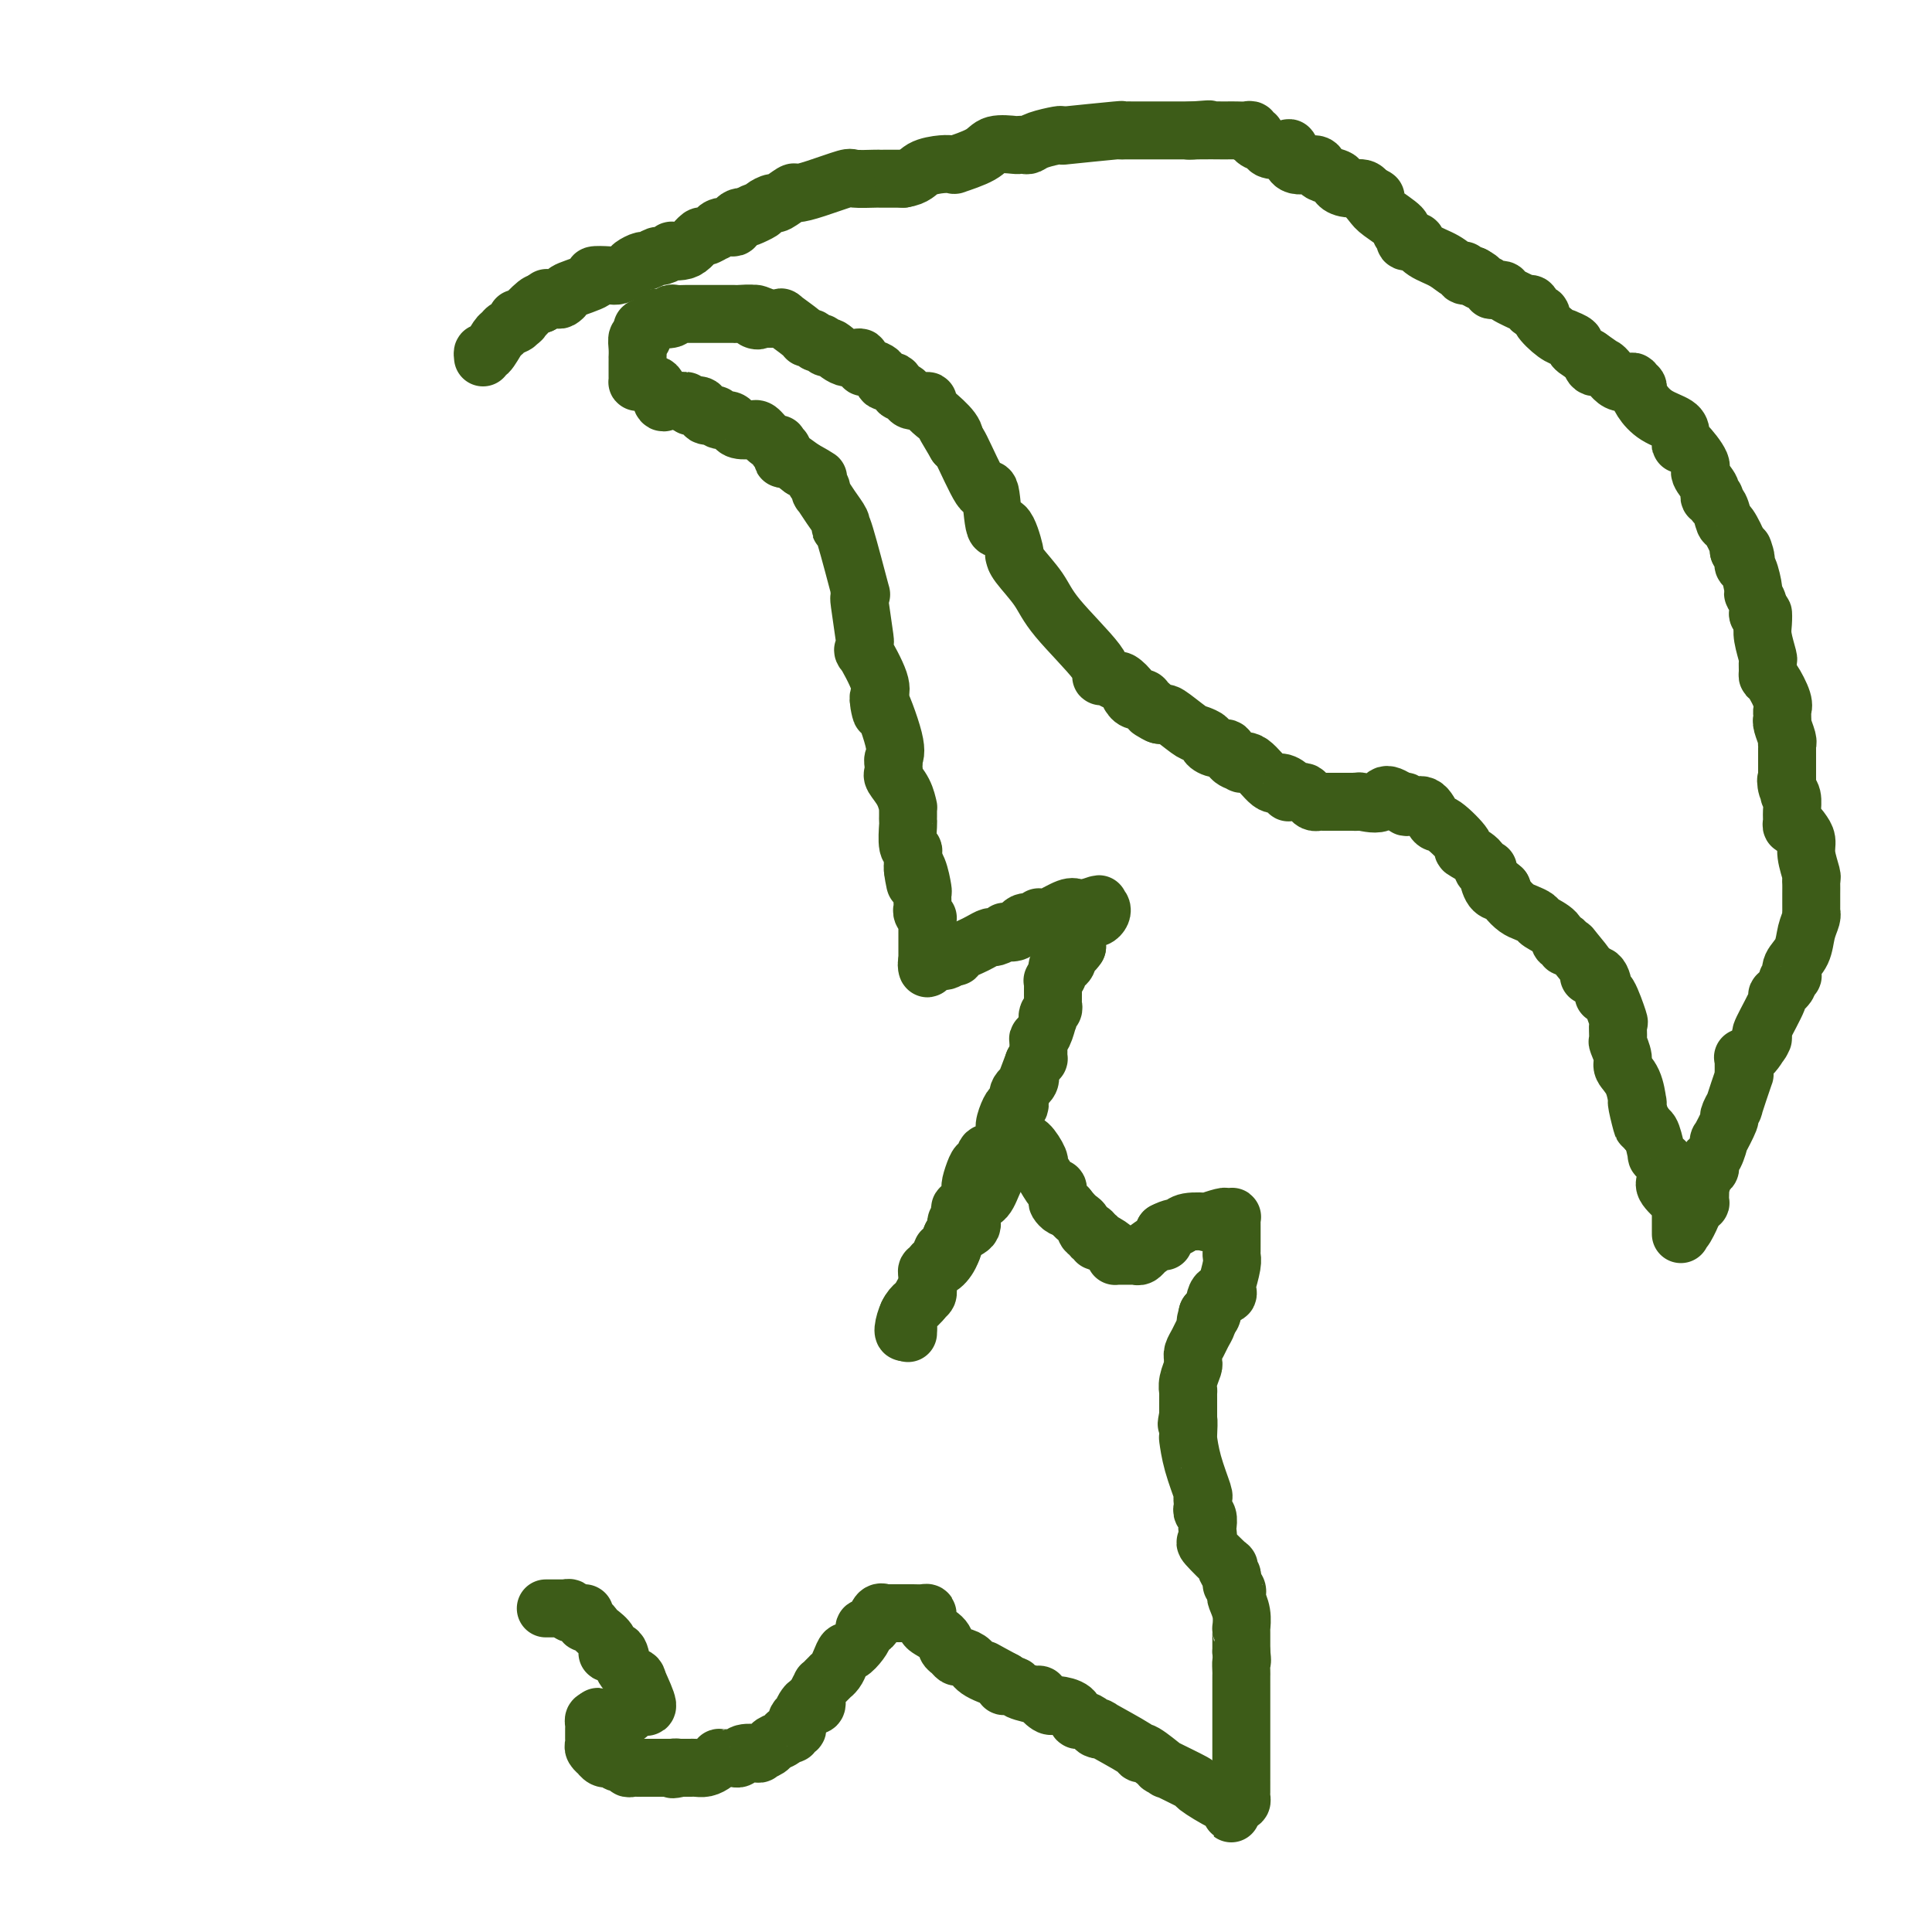 <svg viewBox='0 0 400 400' version='1.1' xmlns='http://www.w3.org/2000/svg' xmlns:xlink='http://www.w3.org/1999/xlink'><g fill='none' stroke='#3D5C18' stroke-width='12' stroke-linecap='round' stroke-linejoin='round'><path d='M100,74c-0.060,-0.507 -0.119,-1.015 0,-1c0.119,0.015 0.418,0.551 1,0c0.582,-0.551 1.448,-2.190 2,-3c0.552,-0.810 0.789,-0.791 1,-1c0.211,-0.209 0.395,-0.644 1,-1c0.605,-0.356 1.631,-0.632 2,-1c0.369,-0.368 0.082,-0.828 0,-1c-0.082,-0.172 0.041,-0.057 0,0c-0.041,0.057 -0.246,0.057 0,0c0.246,-0.057 0.942,-0.170 1,0c0.058,0.170 -0.523,0.623 0,0c0.523,-0.623 2.149,-2.321 3,-3c0.851,-0.679 0.925,-0.340 1,0'/><path d='M112,63c1.973,-1.924 0.905,-1.236 1,-1c0.095,0.236 1.351,0.018 2,0c0.649,-0.018 0.689,0.163 1,0c0.311,-0.163 0.892,-0.671 1,-1c0.108,-0.329 -0.256,-0.480 1,-1c1.256,-0.520 4.133,-1.410 5,-2c0.867,-0.590 -0.277,-0.879 0,-1c0.277,-0.121 1.976,-0.075 3,0c1.024,0.075 1.372,0.179 2,0c0.628,-0.179 1.534,-0.640 2,-1c0.466,-0.360 0.491,-0.617 1,-1c0.509,-0.383 1.503,-0.891 2,-1c0.497,-0.109 0.496,0.181 1,0c0.504,-0.181 1.514,-0.833 2,-1c0.486,-0.167 0.447,0.150 1,0c0.553,-0.150 1.696,-0.766 2,-1c0.304,-0.234 -0.232,-0.086 0,0c0.232,0.086 1.233,0.110 2,0c0.767,-0.110 1.301,-0.354 2,-1c0.699,-0.646 1.562,-1.693 2,-2c0.438,-0.307 0.449,0.128 1,0c0.551,-0.128 1.640,-0.818 2,-1c0.360,-0.182 -0.009,0.145 0,0c0.009,-0.145 0.398,-0.760 1,-1c0.602,-0.240 1.418,-0.103 2,0c0.582,0.103 0.929,0.172 1,0c0.071,-0.172 -0.135,-0.585 0,-1c0.135,-0.415 0.610,-0.833 1,-1c0.390,-0.167 0.695,-0.084 1,0'/><path d='M154,45c6.677,-2.721 2.371,-0.523 1,0c-1.371,0.523 0.194,-0.628 1,-1c0.806,-0.372 0.854,0.036 1,0c0.146,-0.036 0.390,-0.517 1,-1c0.610,-0.483 1.584,-0.968 2,-1c0.416,-0.032 0.273,0.390 1,0c0.727,-0.390 2.324,-1.593 3,-2c0.676,-0.407 0.430,-0.018 1,0c0.570,0.018 1.956,-0.335 4,-1c2.044,-0.665 4.746,-1.642 6,-2c1.254,-0.358 1.060,-0.096 2,0c0.940,0.096 3.014,0.026 4,0c0.986,-0.026 0.883,-0.007 1,0c0.117,0.007 0.455,0.002 1,0c0.545,-0.002 1.299,-0.001 2,0c0.701,0.001 1.351,0.000 2,0'/><path d='M187,37c2.546,-0.392 2.912,-1.371 4,-2c1.088,-0.629 2.897,-0.906 4,-1c1.103,-0.094 1.501,-0.005 2,0c0.499,0.005 1.101,-0.076 1,0c-0.101,0.076 -0.903,0.308 0,0c0.903,-0.308 3.513,-1.154 5,-2c1.487,-0.846 1.851,-1.690 3,-2c1.149,-0.310 3.082,-0.086 4,0c0.918,0.086 0.821,0.033 1,0c0.179,-0.033 0.635,-0.047 1,0c0.365,0.047 0.640,0.156 1,0c0.360,-0.156 0.804,-0.577 2,-1c1.196,-0.423 3.142,-0.849 4,-1c0.858,-0.151 0.628,-0.026 1,0c0.372,0.026 1.345,-0.046 1,0c-0.345,0.046 -2.010,0.208 0,0c2.010,-0.208 7.693,-0.788 10,-1c2.307,-0.212 1.238,-0.057 1,0c-0.238,0.057 0.356,0.015 1,0c0.644,-0.015 1.338,-0.004 1,0c-0.338,0.004 -1.709,0.001 0,0c1.709,-0.001 6.499,-0.000 9,0c2.501,0.000 2.715,0.000 3,0c0.285,-0.000 0.643,-0.000 1,0'/><path d='M247,27c6.361,-0.464 1.763,-0.124 0,0c-1.763,0.124 -0.690,0.034 1,0c1.690,-0.034 3.998,-0.010 5,0c1.002,0.010 0.700,0.006 1,0c0.300,-0.006 1.204,-0.016 2,0c0.796,0.016 1.486,0.056 2,0c0.514,-0.056 0.854,-0.208 1,0c0.146,0.208 0.099,0.777 0,1c-0.099,0.223 -0.250,0.102 0,0c0.250,-0.102 0.900,-0.184 1,0c0.100,0.184 -0.352,0.635 0,1c0.352,0.365 1.506,0.645 2,1c0.494,0.355 0.329,0.784 1,1c0.671,0.216 2.180,0.219 3,0c0.820,-0.219 0.952,-0.658 1,0c0.048,0.658 0.010,2.414 1,3c0.990,0.586 3.006,0.002 4,0c0.994,-0.002 0.965,0.578 1,1c0.035,0.422 0.135,0.686 1,1c0.865,0.314 2.494,0.676 3,1c0.506,0.324 -0.113,0.609 0,1c0.113,0.391 0.958,0.888 2,1c1.042,0.112 2.280,-0.162 3,0c0.720,0.162 0.920,0.761 1,1c0.080,0.239 0.040,0.120 0,0'/><path d='M283,40c3.667,1.910 0.834,0.185 0,0c-0.834,-0.185 0.331,1.168 1,2c0.669,0.832 0.843,1.141 2,2c1.157,0.859 3.298,2.269 4,3c0.702,0.731 -0.036,0.785 0,1c0.036,0.215 0.846,0.592 1,1c0.154,0.408 -0.347,0.847 0,1c0.347,0.153 1.541,0.018 2,0c0.459,-0.018 0.182,0.080 0,0c-0.182,-0.080 -0.269,-0.338 0,0c0.269,0.338 0.894,1.271 2,2c1.106,0.729 2.694,1.253 4,2c1.306,0.747 2.329,1.716 3,2c0.671,0.284 0.988,-0.116 1,0c0.012,0.116 -0.282,0.747 0,1c0.282,0.253 1.141,0.126 2,0'/><path d='M305,57c2.290,1.265 1.013,0.927 1,1c-0.013,0.073 1.236,0.557 2,1c0.764,0.443 1.043,0.844 1,1c-0.043,0.156 -0.409,0.066 0,0c0.409,-0.066 1.592,-0.110 2,0c0.408,0.110 0.040,0.372 1,1c0.960,0.628 3.246,1.622 4,2c0.754,0.378 -0.025,0.141 0,0c0.025,-0.141 0.853,-0.185 1,0c0.147,0.185 -0.387,0.600 0,1c0.387,0.400 1.695,0.786 2,1c0.305,0.214 -0.394,0.257 0,1c0.394,0.743 1.879,2.187 3,3c1.121,0.813 1.878,0.994 2,1c0.122,0.006 -0.390,-0.163 0,0c0.390,0.163 1.682,0.659 2,1c0.318,0.341 -0.338,0.526 0,1c0.338,0.474 1.669,1.237 3,2'/><path d='M329,74c3.962,2.782 1.868,1.238 1,1c-0.868,-0.238 -0.511,0.830 0,1c0.511,0.170 1.174,-0.558 2,0c0.826,0.558 1.815,2.402 3,3c1.185,0.598 2.566,-0.051 3,0c0.434,0.051 -0.078,0.803 0,1c0.078,0.197 0.746,-0.162 1,0c0.254,0.162 0.092,0.844 0,1c-0.092,0.156 -0.116,-0.215 0,0c0.116,0.215 0.371,1.018 1,2c0.629,0.982 1.633,2.145 3,3c1.367,0.855 3.099,1.402 4,2c0.901,0.598 0.971,1.246 1,2c0.029,0.754 0.016,1.615 0,2c-0.016,0.385 -0.035,0.296 0,0c0.035,-0.296 0.125,-0.797 1,0c0.875,0.797 2.536,2.892 3,4c0.464,1.108 -0.269,1.229 0,2c0.269,0.771 1.540,2.192 2,3c0.460,0.808 0.108,1.005 0,1c-0.108,-0.005 0.026,-0.211 0,0c-0.026,0.211 -0.214,0.838 0,1c0.214,0.162 0.830,-0.143 1,0c0.170,0.143 -0.104,0.732 0,1c0.104,0.268 0.588,0.215 1,1c0.412,0.785 0.751,2.406 1,3c0.249,0.594 0.407,0.159 1,1c0.593,0.841 1.621,2.957 2,4c0.379,1.043 0.108,1.012 0,1c-0.108,-0.012 -0.054,-0.006 0,0'/><path d='M360,114c2.237,3.979 1.331,0.926 1,0c-0.331,-0.926 -0.086,0.273 0,1c0.086,0.727 0.013,0.980 0,1c-0.013,0.020 0.034,-0.192 0,0c-0.034,0.192 -0.149,0.789 0,1c0.149,0.211 0.562,0.036 1,1c0.438,0.964 0.902,3.068 1,4c0.098,0.932 -0.170,0.693 0,1c0.170,0.307 0.776,1.160 1,2c0.224,0.840 0.064,1.669 0,2c-0.064,0.331 -0.032,0.166 0,0'/><path d='M364,127c0.841,1.922 0.943,0.226 1,0c0.057,-0.226 0.068,1.018 0,2c-0.068,0.982 -0.215,1.703 0,3c0.215,1.297 0.791,3.171 1,4c0.209,0.829 0.049,0.614 0,1c-0.049,0.386 0.011,1.375 0,2c-0.011,0.625 -0.094,0.888 0,1c0.094,0.112 0.365,0.072 1,1c0.635,0.928 1.635,2.823 2,4c0.365,1.177 0.097,1.637 0,2c-0.097,0.363 -0.022,0.629 0,1c0.022,0.371 -0.008,0.846 0,1c0.008,0.154 0.055,-0.012 0,0c-0.055,0.012 -0.211,0.203 0,1c0.211,0.797 0.789,2.199 1,3c0.211,0.801 0.057,0.999 0,1c-0.057,0.001 -0.015,-0.197 0,0c0.015,0.197 0.004,0.788 0,1c-0.004,0.212 -0.001,0.047 0,1c0.001,0.953 0.000,3.026 0,4c-0.000,0.974 -0.000,0.850 0,1c0.000,0.150 0.000,0.575 0,1'/><path d='M370,162c0.945,5.375 0.306,1.314 0,0c-0.306,-1.314 -0.279,0.121 0,1c0.279,0.879 0.810,1.202 1,2c0.190,0.798 0.040,2.073 0,3c-0.040,0.927 0.032,1.508 0,2c-0.032,0.492 -0.167,0.896 0,1c0.167,0.104 0.637,-0.091 1,0c0.363,0.091 0.619,0.469 1,1c0.381,0.531 0.887,1.217 1,2c0.113,0.783 -0.166,1.665 0,3c0.166,1.335 0.776,3.122 1,4c0.224,0.878 0.060,0.846 0,1c-0.060,0.154 -0.016,0.494 0,1c0.016,0.506 0.004,1.179 0,2c-0.004,0.821 -0.000,1.791 0,2c0.000,0.209 -0.003,-0.342 0,0c0.003,0.342 0.013,1.579 0,2c-0.013,0.421 -0.049,0.027 0,0c0.049,-0.027 0.185,0.312 0,1c-0.185,0.688 -0.689,1.724 -1,3c-0.311,1.276 -0.427,2.790 -1,4c-0.573,1.210 -1.601,2.116 -2,3c-0.399,0.884 -0.168,1.748 0,2c0.168,0.252 0.272,-0.106 0,0c-0.272,0.106 -0.921,0.677 -1,1c-0.079,0.323 0.413,0.399 0,1c-0.413,0.601 -1.729,1.728 -2,2c-0.271,0.272 0.504,-0.311 0,1c-0.504,1.311 -2.287,4.518 -3,6c-0.713,1.482 -0.357,1.241 0,1'/><path d='M365,214c-1.458,3.929 -0.104,1.251 0,1c0.104,-0.251 -1.044,1.925 -2,3c-0.956,1.075 -1.721,1.050 -2,1c-0.279,-0.050 -0.073,-0.125 0,0c0.073,0.125 0.012,0.449 0,1c-0.012,0.551 0.026,1.329 0,2c-0.026,0.671 -0.116,1.235 0,1c0.116,-0.235 0.440,-1.268 0,0c-0.440,1.268 -1.642,4.839 -2,6c-0.358,1.161 0.129,-0.088 0,0c-0.129,0.088 -0.875,1.512 -1,2c-0.125,0.488 0.369,0.039 0,1c-0.369,0.961 -1.602,3.332 -2,4c-0.398,0.668 0.038,-0.367 0,0c-0.038,0.367 -0.549,2.138 -1,3c-0.451,0.862 -0.843,0.817 -1,1c-0.157,0.183 -0.081,0.595 0,1c0.081,0.405 0.165,0.804 0,1c-0.165,0.196 -0.580,0.190 -1,1c-0.420,0.810 -0.844,2.437 -1,3c-0.156,0.563 -0.045,0.064 0,0c0.045,-0.064 0.022,0.308 0,1c-0.022,0.692 -0.045,1.705 0,2c0.045,0.295 0.156,-0.127 0,0c-0.156,0.127 -0.581,0.803 -1,1c-0.419,0.197 -0.834,-0.087 -1,0c-0.166,0.087 -0.083,0.543 0,1'/><path d='M350,251c-2.276,5.845 -0.466,1.959 0,1c0.466,-0.959 -0.411,1.010 -1,2c-0.589,0.990 -0.890,1.003 -1,1c-0.110,-0.003 -0.030,-0.020 0,0c0.030,0.020 0.008,0.077 0,0c-0.008,-0.077 -0.003,-0.288 0,0c0.003,0.288 0.004,1.075 0,0c-0.004,-1.075 -0.012,-4.011 0,-5c0.012,-0.989 0.045,-0.031 0,0c-0.045,0.031 -0.169,-0.864 0,-1c0.169,-0.136 0.631,0.487 0,0c-0.631,-0.487 -2.355,-2.083 -3,-3c-0.645,-0.917 -0.210,-1.156 0,-2c0.210,-0.844 0.197,-2.293 0,-3c-0.197,-0.707 -0.578,-0.673 -1,-1c-0.422,-0.327 -0.886,-1.015 -1,-1c-0.114,0.015 0.123,0.735 0,0c-0.123,-0.735 -0.607,-2.924 -1,-4c-0.393,-1.076 -0.697,-1.038 -1,-1'/><path d='M341,234c-1.404,-3.098 -0.914,-0.842 -1,-1c-0.086,-0.158 -0.749,-2.728 -1,-4c-0.251,-1.272 -0.091,-1.245 0,-1c0.091,0.245 0.112,0.710 0,0c-0.112,-0.710 -0.355,-2.593 -1,-4c-0.645,-1.407 -1.690,-2.336 -2,-3c-0.310,-0.664 0.115,-1.063 0,-2c-0.115,-0.937 -0.769,-2.414 -1,-3c-0.231,-0.586 -0.038,-0.283 0,-1c0.038,-0.717 -0.081,-2.456 0,-3c0.081,-0.544 0.360,0.106 0,-1c-0.360,-1.106 -1.359,-3.967 -2,-5c-0.641,-1.033 -0.925,-0.238 -1,0c-0.075,0.238 0.060,-0.080 0,-1c-0.060,-0.920 -0.316,-2.443 -1,-3c-0.684,-0.557 -1.795,-0.148 -2,0c-0.205,0.148 0.496,0.036 0,-1c-0.496,-1.036 -2.189,-2.994 -3,-4c-0.811,-1.006 -0.740,-1.060 -1,-1c-0.260,0.060 -0.851,0.234 -1,0c-0.149,-0.234 0.144,-0.875 0,-1c-0.144,-0.125 -0.724,0.264 -1,0c-0.276,-0.264 -0.248,-1.183 -1,-2c-0.752,-0.817 -2.285,-1.531 -3,-2c-0.715,-0.469 -0.611,-0.692 -1,-1c-0.389,-0.308 -1.269,-0.701 -2,-1c-0.731,-0.299 -1.312,-0.504 -2,-1c-0.688,-0.496 -1.482,-1.285 -2,-2c-0.518,-0.715 -0.759,-1.358 -1,-2'/><path d='M311,184c-3.276,-2.829 -1.465,-0.902 -1,0c0.465,0.902 -0.415,0.779 -1,0c-0.585,-0.779 -0.875,-2.214 -1,-3c-0.125,-0.786 -0.084,-0.922 0,-1c0.084,-0.078 0.212,-0.098 0,0c-0.212,0.098 -0.764,0.313 -1,0c-0.236,-0.313 -0.157,-1.153 -1,-2c-0.843,-0.847 -2.610,-1.703 -3,-2c-0.390,-0.297 0.595,-0.037 0,-1c-0.595,-0.963 -2.772,-3.148 -4,-4c-1.228,-0.852 -1.509,-0.372 -2,-1c-0.491,-0.628 -1.193,-2.363 -2,-3c-0.807,-0.637 -1.718,-0.174 -2,0c-0.282,0.174 0.064,0.061 0,0c-0.064,-0.061 -0.539,-0.069 -1,0c-0.461,0.069 -0.907,0.214 -1,0c-0.093,-0.214 0.167,-0.788 0,-1c-0.167,-0.212 -0.762,-0.060 -1,0c-0.238,0.060 -0.119,0.030 0,0'/><path d='M290,166c-3.926,-2.785 -3.240,-0.746 -4,0c-0.760,0.746 -2.966,0.200 -4,0c-1.034,-0.200 -0.897,-0.054 -1,0c-0.103,0.054 -0.447,0.014 -1,0c-0.553,-0.014 -1.314,-0.003 -2,0c-0.686,0.003 -1.297,-0.002 -2,0c-0.703,0.002 -1.498,0.011 -2,0c-0.502,-0.011 -0.711,-0.041 -1,0c-0.289,0.041 -0.659,0.154 -1,0c-0.341,-0.154 -0.652,-0.577 -1,-1c-0.348,-0.423 -0.733,-0.848 -1,-1c-0.267,-0.152 -0.418,-0.032 -1,0c-0.582,0.032 -1.596,-0.026 -2,0c-0.404,0.026 -0.198,0.135 0,0c0.198,-0.135 0.389,-0.516 0,-1c-0.389,-0.484 -1.356,-1.072 -2,-1c-0.644,0.072 -0.964,0.802 -2,0c-1.036,-0.802 -2.788,-3.137 -4,-4c-1.212,-0.863 -1.885,-0.255 -2,0c-0.115,0.255 0.329,0.156 0,0c-0.329,-0.156 -1.431,-0.370 -2,-1c-0.569,-0.630 -0.604,-1.675 -1,-2c-0.396,-0.325 -1.154,0.070 -2,0c-0.846,-0.070 -1.782,-0.604 -2,-1c-0.218,-0.396 0.282,-0.652 0,-1c-0.282,-0.348 -1.346,-0.787 -2,-1c-0.654,-0.213 -0.897,-0.202 -2,-1c-1.103,-0.798 -3.066,-2.407 -4,-3c-0.934,-0.593 -0.838,-0.169 -1,0c-0.162,0.169 -0.581,0.085 -1,0'/><path d='M240,148c-3.987,-2.294 -0.455,-0.030 0,0c0.455,0.030 -2.166,-2.174 -3,-3c-0.834,-0.826 0.118,-0.276 0,0c-0.118,0.276 -1.307,0.276 -2,0c-0.693,-0.276 -0.892,-0.829 -1,-1c-0.108,-0.171 -0.126,0.041 0,0c0.126,-0.041 0.397,-0.336 0,-1c-0.397,-0.664 -1.462,-1.698 -2,-2c-0.538,-0.302 -0.550,0.128 -1,0c-0.450,-0.128 -1.340,-0.816 -2,-1c-0.660,-0.184 -1.091,0.134 -1,0c0.091,-0.134 0.704,-0.719 -1,-3c-1.704,-2.281 -5.725,-6.258 -8,-9c-2.275,-2.742 -2.804,-4.250 -4,-6c-1.196,-1.750 -3.058,-3.744 -4,-5c-0.942,-1.256 -0.963,-1.776 -1,-2c-0.037,-0.224 -0.090,-0.154 0,0c0.090,0.154 0.322,0.390 0,-1c-0.322,-1.390 -1.196,-4.406 -2,-5c-0.804,-0.594 -1.536,1.236 -2,0c-0.464,-1.236 -0.660,-5.537 -1,-7c-0.340,-1.463 -0.823,-0.088 -1,0c-0.177,0.088 -0.047,-1.110 0,-1c0.047,0.110 0.013,1.530 -1,0c-1.013,-1.530 -3.004,-6.008 -4,-8c-0.996,-1.992 -0.998,-1.496 -1,-1'/><path d='M198,92c-3.527,-6.012 -1.843,-3.043 -1,-2c0.843,1.043 0.845,0.160 0,-1c-0.845,-1.160 -2.538,-2.597 -3,-3c-0.462,-0.403 0.308,0.229 0,0c-0.308,-0.229 -1.693,-1.320 -2,-2c-0.307,-0.680 0.464,-0.951 0,-1c-0.464,-0.049 -2.165,0.122 -3,0c-0.835,-0.122 -0.806,-0.539 -1,-1c-0.194,-0.461 -0.613,-0.967 -1,-1c-0.387,-0.033 -0.742,0.408 -1,0c-0.258,-0.408 -0.418,-1.664 -1,-2c-0.582,-0.336 -1.586,0.247 -2,0c-0.414,-0.247 -0.238,-1.324 -1,-2c-0.762,-0.676 -2.461,-0.949 -3,-1c-0.539,-0.051 0.084,0.122 0,0c-0.084,-0.122 -0.873,-0.539 -1,-1c-0.127,-0.461 0.408,-0.965 0,-1c-0.408,-0.035 -1.758,0.398 -3,0c-1.242,-0.398 -2.374,-1.627 -3,-2c-0.626,-0.373 -0.746,0.111 -1,0c-0.254,-0.111 -0.642,-0.815 -1,-1c-0.358,-0.185 -0.686,0.149 -1,0c-0.314,-0.149 -0.615,-0.782 -1,-1c-0.385,-0.218 -0.853,-0.020 -1,0c-0.147,0.020 0.029,-0.138 -1,-1c-1.029,-0.862 -3.262,-2.427 -4,-3c-0.738,-0.573 0.019,-0.154 0,0c-0.019,0.154 -0.813,0.041 -1,0c-0.187,-0.041 0.232,-0.012 0,0c-0.232,0.012 -1.116,0.006 -2,0'/><path d='M159,66c-4.403,-2.027 -2.409,-0.596 -2,0c0.409,0.596 -0.766,0.356 -1,0c-0.234,-0.356 0.474,-0.827 0,-1c-0.474,-0.173 -2.130,-0.046 -3,0c-0.870,0.046 -0.953,0.012 -1,0c-0.047,-0.012 -0.059,-0.003 0,0c0.059,0.003 0.188,0.001 0,0c-0.188,-0.001 -0.694,-0.000 -1,0c-0.306,0.000 -0.412,0.000 -1,0c-0.588,-0.000 -1.657,-0.000 -2,0c-0.343,0.000 0.040,-0.000 0,0c-0.040,0.000 -0.504,0.000 -1,0c-0.496,-0.000 -1.025,-0.000 -1,0c0.025,0.000 0.603,0.000 0,0c-0.603,-0.000 -2.387,-0.001 -3,0c-0.613,0.001 -0.056,0.004 0,0c0.056,-0.004 -0.389,-0.015 -1,0c-0.611,0.015 -1.388,0.054 -2,0c-0.612,-0.054 -1.060,-0.203 -1,0c0.060,0.203 0.629,0.759 0,1c-0.629,0.241 -2.456,0.169 -3,0c-0.544,-0.169 0.194,-0.435 0,0c-0.194,0.435 -1.320,1.570 -2,2c-0.680,0.430 -0.914,0.154 -1,0c-0.086,-0.154 -0.025,-0.187 0,0c0.025,0.187 0.012,0.593 0,1'/><path d='M133,69c-1.099,0.839 -0.347,0.936 0,1c0.347,0.064 0.289,0.093 0,0c-0.289,-0.093 -0.810,-0.309 -1,0c-0.190,0.309 -0.051,1.144 0,2c0.051,0.856 0.014,1.735 0,2c-0.014,0.265 -0.004,-0.084 0,0c0.004,0.084 0.001,0.601 0,1c-0.001,0.399 -0.001,0.682 0,1c0.001,0.318 0.002,0.673 0,1c-0.002,0.327 -0.007,0.627 0,1c0.007,0.373 0.025,0.819 0,1c-0.025,0.181 -0.095,0.098 0,0c0.095,-0.098 0.354,-0.211 1,0c0.646,0.211 1.679,0.746 2,1c0.321,0.254 -0.069,0.226 0,0c0.069,-0.226 0.596,-0.649 1,0c0.404,0.649 0.686,2.370 1,3c0.314,0.630 0.662,0.169 1,0c0.338,-0.169 0.668,-0.045 1,0c0.332,0.045 0.666,0.013 1,0c0.334,-0.013 0.667,-0.006 1,0'/><path d='M141,83c1.549,0.714 0.922,-0.001 1,0c0.078,0.001 0.862,0.717 1,1c0.138,0.283 -0.372,0.132 0,0c0.372,-0.132 1.624,-0.245 2,0c0.376,0.245 -0.124,0.849 0,1c0.124,0.151 0.872,-0.152 1,0c0.128,0.152 -0.366,0.758 0,1c0.366,0.242 1.590,0.122 2,0c0.410,-0.122 0.004,-0.244 0,0c-0.004,0.244 0.392,0.854 1,1c0.608,0.146 1.428,-0.171 2,0c0.572,0.171 0.896,0.830 1,1c0.104,0.170 -0.011,-0.150 0,0c0.011,0.150 0.149,0.771 1,1c0.851,0.229 2.416,0.068 3,0c0.584,-0.068 0.188,-0.042 0,0c-0.188,0.042 -0.169,0.101 0,0c0.169,-0.101 0.489,-0.363 1,0c0.511,0.363 1.212,1.350 2,2c0.788,0.650 1.661,0.963 2,1c0.339,0.037 0.143,-0.201 0,0c-0.143,0.201 -0.235,0.843 0,1c0.235,0.157 0.796,-0.170 1,0c0.204,0.170 0.049,0.835 0,1c-0.049,0.165 0.007,-0.172 0,0c-0.007,0.172 -0.079,0.854 0,1c0.079,0.146 0.308,-0.244 1,0c0.692,0.244 1.846,1.122 3,2'/><path d='M166,97c4.563,2.569 3.470,1.993 3,2c-0.470,0.007 -0.317,0.599 0,1c0.317,0.401 0.796,0.611 1,1c0.204,0.389 0.132,0.955 0,1c-0.132,0.045 -0.323,-0.432 0,0c0.323,0.432 1.159,1.772 2,3c0.841,1.228 1.687,2.342 2,3c0.313,0.658 0.094,0.858 0,1c-0.094,0.142 -0.064,0.226 0,0c0.064,-0.226 0.161,-0.764 1,2c0.839,2.764 2.420,8.828 3,11c0.580,2.172 0.159,0.450 0,0c-0.159,-0.450 -0.057,0.371 0,1c0.057,0.629 0.069,1.067 0,1c-0.069,-0.067 -0.218,-0.640 0,1c0.218,1.640 0.802,5.493 1,7c0.198,1.507 0.011,0.670 0,1c-0.011,0.330 0.155,1.829 0,2c-0.155,0.171 -0.629,-0.985 0,0c0.629,0.985 2.362,4.111 3,6c0.638,1.889 0.182,2.540 0,3c-0.182,0.460 -0.091,0.730 0,1'/><path d='M182,145c1.056,5.299 -0.306,0.046 0,0c0.306,-0.046 2.278,5.115 3,8c0.722,2.885 0.194,3.494 0,4c-0.194,0.506 -0.054,0.908 0,1c0.054,0.092 0.021,-0.125 0,0c-0.021,0.125 -0.030,0.591 0,1c0.030,0.409 0.099,0.760 0,1c-0.099,0.240 -0.366,0.369 0,1c0.366,0.631 1.366,1.766 2,3c0.634,1.234 0.902,2.569 1,3c0.098,0.431 0.027,-0.042 0,0c-0.027,0.042 -0.008,0.600 0,1c0.008,0.400 0.006,0.643 0,1c-0.006,0.357 -0.016,0.830 0,1c0.016,0.170 0.057,0.038 0,1c-0.057,0.962 -0.211,3.017 0,4c0.211,0.983 0.789,0.892 1,1c0.211,0.108 0.057,0.414 0,1c-0.057,0.586 -0.016,1.453 0,2c0.016,0.547 0.008,0.773 0,1'/><path d='M189,180c1.038,5.477 0.135,1.671 0,0c-0.135,-1.671 0.500,-1.205 1,0c0.500,1.205 0.865,3.149 1,4c0.135,0.851 0.040,0.610 0,1c-0.040,0.390 -0.025,1.410 0,2c0.025,0.590 0.059,0.748 0,1c-0.059,0.252 -0.212,0.597 0,1c0.212,0.403 0.789,0.865 1,1c0.211,0.135 0.057,-0.056 0,0c-0.057,0.056 -0.015,0.358 0,1c0.015,0.642 0.004,1.625 0,2c-0.004,0.375 -0.001,0.142 0,0c0.001,-0.142 0.000,-0.192 0,0c-0.000,0.192 -0.000,0.625 0,1c0.000,0.375 0.000,0.692 0,1c-0.000,0.308 -0.000,0.607 0,1c0.000,0.393 0.000,0.878 0,1c-0.000,0.122 -0.000,-0.121 0,0c0.000,0.121 0.000,0.606 0,1c-0.000,0.394 -0.000,0.697 0,1'/><path d='M192,199c0.310,2.929 -0.417,0.750 0,0c0.417,-0.750 1.976,-0.071 3,0c1.024,0.071 1.512,-0.464 2,-1'/><path d='M197,198c1.009,-0.167 1.033,-0.086 1,0c-0.033,0.086 -0.121,0.177 0,0c0.121,-0.177 0.451,-0.621 1,-1c0.549,-0.379 1.318,-0.694 2,-1c0.682,-0.306 1.277,-0.604 2,-1c0.723,-0.396 1.574,-0.890 2,-1c0.426,-0.110 0.429,0.164 1,0c0.571,-0.164 1.711,-0.766 2,-1c0.289,-0.234 -0.273,-0.102 0,0c0.273,0.102 1.382,0.172 2,0c0.618,-0.172 0.744,-0.586 1,-1c0.256,-0.414 0.643,-0.829 1,-1c0.357,-0.171 0.684,-0.098 1,0c0.316,0.098 0.619,0.223 1,0c0.381,-0.223 0.838,-0.792 1,-1c0.162,-0.208 0.030,-0.054 0,0c-0.030,0.054 0.044,0.007 0,0c-0.044,-0.007 -0.206,0.026 0,0c0.206,-0.026 0.779,-0.112 1,0c0.221,0.112 0.090,0.422 1,0c0.910,-0.422 2.860,-1.575 4,-2c1.140,-0.425 1.468,-0.121 2,0c0.532,0.121 1.266,0.061 2,0'/><path d='M225,188c4.513,-1.550 1.795,-0.425 1,0c-0.795,0.425 0.334,0.152 1,0c0.666,-0.152 0.870,-0.182 1,0c0.130,0.182 0.185,0.576 0,1c-0.185,0.424 -0.610,0.879 -1,1c-0.390,0.121 -0.744,-0.091 -1,0c-0.256,0.091 -0.415,0.486 -1,1c-0.585,0.514 -1.596,1.147 -2,2c-0.404,0.853 -0.202,1.927 0,3'/><path d='M223,196c-1.018,1.457 -1.061,1.098 -1,1c0.061,-0.098 0.228,0.065 0,0c-0.228,-0.065 -0.849,-0.358 -1,0c-0.151,0.358 0.170,1.368 0,2c-0.170,0.632 -0.830,0.887 -1,1c-0.170,0.113 0.152,0.086 0,0c-0.152,-0.086 -0.776,-0.229 -1,0c-0.224,0.229 -0.046,0.831 0,1c0.046,0.169 -0.040,-0.095 0,0c0.040,0.095 0.207,0.550 0,1c-0.207,0.450 -0.787,0.895 -1,1c-0.213,0.105 -0.057,-0.130 0,0c0.057,0.130 0.015,0.626 0,1c-0.015,0.374 -0.004,0.625 0,1c0.004,0.375 0.002,0.874 0,1c-0.002,0.126 -0.004,-0.121 0,0c0.004,0.121 0.015,0.611 0,1c-0.015,0.389 -0.056,0.676 0,1c0.056,0.324 0.208,0.686 0,1c-0.208,0.314 -0.778,0.581 -1,1c-0.222,0.419 -0.098,0.988 0,1c0.098,0.012 0.170,-0.535 0,0c-0.170,0.535 -0.581,2.153 -1,3c-0.419,0.847 -0.847,0.923 -1,1c-0.153,0.077 -0.031,0.155 0,1c0.031,0.845 -0.030,2.458 0,3c0.030,0.542 0.151,0.012 0,0c-0.151,-0.012 -0.576,0.494 -1,1'/><path d='M214,220c-1.651,4.357 -1.279,3.248 -1,3c0.279,-0.248 0.464,0.364 0,1c-0.464,0.636 -1.577,1.296 -2,2c-0.423,0.704 -0.156,1.453 0,2c0.156,0.547 0.201,0.894 0,1c-0.201,0.106 -0.648,-0.027 -1,0c-0.352,0.027 -0.610,0.216 -1,1c-0.390,0.784 -0.913,2.165 -1,3c-0.087,0.835 0.261,1.123 0,2c-0.261,0.877 -1.130,2.341 -2,3c-0.870,0.659 -1.739,0.513 -2,1c-0.261,0.487 0.088,1.609 0,2c-0.088,0.391 -0.612,0.052 -1,0c-0.388,-0.052 -0.640,0.182 -1,1c-0.360,0.818 -0.829,2.221 -1,3c-0.171,0.779 -0.044,0.933 0,1c0.044,0.067 0.004,0.046 0,0c-0.004,-0.046 0.027,-0.116 0,0c-0.027,0.116 -0.111,0.417 0,1c0.111,0.583 0.418,1.447 0,2c-0.418,0.553 -1.561,0.796 -2,1c-0.439,0.204 -0.173,0.370 0,1c0.173,0.630 0.253,1.726 0,2c-0.253,0.274 -0.837,-0.272 -1,0c-0.163,0.272 0.096,1.364 0,2c-0.096,0.636 -0.548,0.818 -1,1'/><path d='M197,256c-2.641,5.962 -0.744,2.868 0,2c0.744,-0.868 0.336,0.492 0,1c-0.336,0.508 -0.598,0.164 -1,0c-0.402,-0.164 -0.944,-0.149 -1,0c-0.056,0.149 0.373,0.431 0,1c-0.373,0.569 -1.550,1.423 -2,2c-0.450,0.577 -0.173,0.876 0,1c0.173,0.124 0.243,0.071 0,0c-0.243,-0.071 -0.797,-0.161 -1,0c-0.203,0.161 -0.053,0.573 0,1c0.053,0.427 0.010,0.870 0,1c-0.010,0.130 0.013,-0.054 0,0c-0.013,0.054 -0.063,0.347 0,1c0.063,0.653 0.237,1.667 0,2c-0.237,0.333 -0.887,-0.014 -1,0c-0.113,0.014 0.309,0.389 0,1c-0.309,0.611 -1.351,1.456 -2,2c-0.649,0.544 -0.906,0.786 -1,1c-0.094,0.214 -0.025,0.402 0,1c0.025,0.598 0.007,1.608 0,2c-0.007,0.392 -0.002,0.167 0,0c0.002,-0.167 0.000,-0.276 0,0c-0.000,0.276 -0.000,0.936 0,1c0.000,0.064 0.000,-0.468 0,-1'/><path d='M188,275c-1.557,2.416 -0.951,-1.044 0,-3c0.951,-1.956 2.246,-2.406 3,-3c0.754,-0.594 0.966,-1.331 1,-2c0.034,-0.669 -0.109,-1.271 0,-2c0.109,-0.729 0.472,-1.585 1,-2c0.528,-0.415 1.223,-0.390 2,-1c0.777,-0.610 1.638,-1.855 2,-3c0.362,-1.145 0.225,-2.191 1,-3c0.775,-0.809 2.462,-1.380 3,-2c0.538,-0.620 -0.075,-1.288 0,-2c0.075,-0.712 0.837,-1.466 1,-2c0.163,-0.534 -0.272,-0.846 0,-1c0.272,-0.154 1.250,-0.149 2,-1c0.750,-0.851 1.273,-2.557 2,-4c0.727,-1.443 1.659,-2.621 2,-3c0.341,-0.379 0.092,0.043 0,0c-0.092,-0.043 -0.025,-0.551 0,-1c0.025,-0.449 0.010,-0.839 0,-1c-0.010,-0.161 -0.013,-0.095 0,0c0.013,0.095 0.042,0.218 0,0c-0.042,-0.218 -0.155,-0.777 0,-1c0.155,-0.223 0.577,-0.112 1,0'/><path d='M209,238c3.183,-5.950 0.642,-2.326 0,-1c-0.642,1.326 0.617,0.355 1,0c0.383,-0.355 -0.108,-0.094 0,0c0.108,0.094 0.815,0.023 1,0c0.185,-0.023 -0.153,0.004 0,0c0.153,-0.004 0.797,-0.039 1,0c0.203,0.039 -0.037,0.153 0,0c0.037,-0.153 0.349,-0.573 1,0c0.651,0.573 1.641,2.140 2,3c0.359,0.860 0.089,1.013 0,1c-0.089,-0.013 0.004,-0.191 0,0c-0.004,0.191 -0.106,0.752 0,1c0.106,0.248 0.420,0.185 1,1c0.580,0.815 1.426,2.509 2,3c0.574,0.491 0.875,-0.222 1,0c0.125,0.222 0.075,1.379 0,2c-0.075,0.621 -0.174,0.706 0,1c0.174,0.294 0.621,0.798 1,1c0.379,0.202 0.689,0.101 1,0'/><path d='M221,250c2.029,2.565 2.600,2.476 3,3c0.400,0.524 0.629,1.661 1,2c0.371,0.339 0.885,-0.121 1,0c0.115,0.121 -0.168,0.824 0,1c0.168,0.176 0.788,-0.173 1,0c0.212,0.173 0.018,0.870 0,1c-0.018,0.130 0.142,-0.305 1,0c0.858,0.305 2.415,1.350 3,2c0.585,0.650 0.198,0.906 0,1c-0.198,0.094 -0.208,0.025 0,0c0.208,-0.025 0.633,-0.006 1,0c0.367,0.006 0.676,-0.002 1,0c0.324,0.002 0.662,0.014 1,0c0.338,-0.014 0.676,-0.054 1,0c0.324,0.054 0.633,0.203 1,0c0.367,-0.203 0.792,-0.757 1,-1c0.208,-0.243 0.199,-0.174 0,0c-0.199,0.174 -0.589,0.454 0,0c0.589,-0.454 2.158,-1.641 3,-2c0.842,-0.359 0.958,0.110 1,0c0.042,-0.110 0.011,-0.799 0,-1c-0.011,-0.201 -0.003,0.085 0,0c0.003,-0.085 0.002,-0.543 0,-1'/><path d='M241,255c1.709,-0.940 2.483,-0.792 3,-1c0.517,-0.208 0.779,-0.774 2,-1c1.221,-0.226 3.403,-0.113 4,0c0.597,0.113 -0.390,0.226 0,0c0.390,-0.226 2.157,-0.790 3,-1c0.843,-0.210 0.762,-0.067 1,0c0.238,0.067 0.796,0.059 1,0c0.204,-0.059 0.055,-0.168 0,0c-0.055,0.168 -0.015,0.612 0,1c0.015,0.388 0.004,0.720 0,1c-0.004,0.280 -0.000,0.510 0,1c0.000,0.490 -0.004,1.242 0,2c0.004,0.758 0.015,1.522 0,2c-0.015,0.478 -0.055,0.669 0,1c0.055,0.331 0.204,0.803 0,2c-0.204,1.197 -0.762,3.120 -1,4c-0.238,0.880 -0.158,0.716 0,1c0.158,0.284 0.393,1.014 0,1c-0.393,-0.014 -1.413,-0.773 -2,0c-0.587,0.773 -0.739,3.078 -1,4c-0.261,0.922 -0.630,0.461 -1,0'/><path d='M250,272c-0.787,2.976 -0.253,1.417 0,1c0.253,-0.417 0.225,0.309 0,1c-0.225,0.691 -0.649,1.347 -1,2c-0.351,0.653 -0.630,1.303 -1,2c-0.370,0.697 -0.830,1.442 -1,2c-0.170,0.558 -0.049,0.929 0,1c0.049,0.071 0.027,-0.159 0,0c-0.027,0.159 -0.060,0.706 0,1c0.060,0.294 0.212,0.335 0,1c-0.212,0.665 -0.789,1.953 -1,3c-0.211,1.047 -0.057,1.854 0,2c0.057,0.146 0.015,-0.369 0,0c-0.015,0.369 -0.004,1.621 0,2c0.004,0.379 0.001,-0.115 0,0c-0.001,0.115 -0.000,0.839 0,1c0.000,0.161 0.000,-0.240 0,0c-0.000,0.240 -0.000,1.120 0,2'/><path d='M246,293c-0.618,3.313 -0.164,1.097 0,1c0.164,-0.097 0.037,1.925 0,3c-0.037,1.075 0.014,1.201 0,1c-0.014,-0.201 -0.095,-0.730 0,0c0.095,0.730 0.365,2.720 1,5c0.635,2.280 1.633,4.849 2,6c0.367,1.151 0.102,0.885 0,1c-0.102,0.115 -0.041,0.612 0,1c0.041,0.388 0.063,0.666 0,1c-0.063,0.334 -0.212,0.724 0,1c0.212,0.276 0.785,0.438 1,1c0.215,0.562 0.073,1.525 0,2c-0.073,0.475 -0.076,0.462 0,1c0.076,0.538 0.229,1.625 0,2c-0.229,0.375 -0.842,0.037 0,1c0.842,0.963 3.140,3.228 4,4c0.860,0.772 0.282,0.052 0,0c-0.282,-0.052 -0.268,0.563 0,1c0.268,0.437 0.791,0.696 1,1c0.209,0.304 0.105,0.652 0,1'/><path d='M255,327c0.714,1.418 -0.001,0.963 0,1c0.001,0.037 0.718,0.568 1,1c0.282,0.432 0.128,0.766 0,1c-0.128,0.234 -0.230,0.367 0,1c0.230,0.633 0.794,1.766 1,3c0.206,1.234 0.055,2.567 0,3c-0.055,0.433 -0.015,-0.036 0,0c0.015,0.036 0.004,0.577 0,1c-0.004,0.423 -0.001,0.729 0,1c0.001,0.271 0.000,0.506 0,1c-0.000,0.494 -0.000,1.247 0,2'/><path d='M257,342c0.309,2.659 0.083,1.808 0,2c-0.083,0.192 -0.022,1.428 0,2c0.022,0.572 0.006,0.481 0,1c-0.006,0.519 -0.002,1.648 0,3c0.002,1.352 0.000,2.926 0,4c-0.000,1.074 -0.000,1.649 0,2c0.000,0.351 0.000,0.479 0,1c-0.000,0.521 -0.000,1.436 0,2c0.000,0.564 0.000,0.777 0,1c-0.000,0.223 -0.000,0.455 0,1c0.000,0.545 0.000,1.402 0,2c-0.000,0.598 -0.000,0.937 0,1c0.000,0.063 0.000,-0.151 0,0c-0.000,0.151 -0.000,0.665 0,1c0.000,0.335 0.000,0.489 0,1c-0.000,0.511 -0.000,1.380 0,2c0.000,0.620 0.001,0.993 0,1c-0.001,0.007 -0.003,-0.352 0,0c0.003,0.352 0.012,1.415 0,2c-0.012,0.585 -0.044,0.693 0,1c0.044,0.307 0.166,0.813 0,1c-0.166,0.187 -0.619,0.053 -1,0c-0.381,-0.053 -0.691,-0.027 -1,0'/><path d='M255,373c-0.250,4.792 0.124,1.273 0,0c-0.124,-1.273 -0.745,-0.300 -1,0c-0.255,0.300 -0.143,-0.074 0,0c0.143,0.074 0.318,0.597 -1,0c-1.318,-0.597 -4.129,-2.315 -5,-3c-0.871,-0.685 0.198,-0.339 -1,-1c-1.198,-0.661 -4.662,-2.331 -6,-3c-1.338,-0.669 -0.551,-0.337 0,0c0.551,0.337 0.867,0.678 0,0c-0.867,-0.678 -2.918,-2.374 -4,-3c-1.082,-0.626 -1.197,-0.181 -1,0c0.197,0.181 0.706,0.098 -1,-1c-1.706,-1.098 -5.627,-3.213 -7,-4c-1.373,-0.787 -0.200,-0.248 0,0c0.200,0.248 -0.574,0.203 -1,0c-0.426,-0.203 -0.503,-0.566 -1,-1c-0.497,-0.434 -1.415,-0.939 -2,-1c-0.585,-0.061 -0.836,0.323 -1,0c-0.164,-0.323 -0.242,-1.352 -1,-2c-0.758,-0.648 -2.198,-0.913 -3,-1c-0.802,-0.087 -0.967,0.006 -1,0c-0.033,-0.006 0.068,-0.109 0,0c-0.068,0.109 -0.303,0.432 -1,0c-0.697,-0.432 -1.854,-1.619 -2,-2c-0.146,-0.381 0.721,0.042 0,0c-0.721,-0.042 -3.030,-0.550 -4,-1c-0.970,-0.450 -0.600,-0.842 -1,-1c-0.400,-0.158 -1.569,-0.081 -2,0c-0.431,0.081 -0.123,0.166 0,0c0.123,-0.166 0.062,-0.583 0,-1'/><path d='M208,348c-7.567,-4.061 -2.983,-1.714 -2,-1c0.983,0.714 -1.634,-0.204 -3,-1c-1.366,-0.796 -1.480,-1.469 -2,-2c-0.520,-0.531 -1.447,-0.918 -2,-1c-0.553,-0.082 -0.734,0.143 -1,0c-0.266,-0.143 -0.617,-0.654 -1,-1c-0.383,-0.346 -0.796,-0.526 -1,-1c-0.204,-0.474 -0.198,-1.241 -1,-2c-0.802,-0.759 -2.413,-1.510 -3,-2c-0.587,-0.490 -0.150,-0.720 0,-1c0.150,-0.280 0.012,-0.611 0,-1c-0.012,-0.389 0.102,-0.836 0,-1c-0.102,-0.164 -0.419,-0.044 -1,0c-0.581,0.044 -1.427,0.012 -2,0c-0.573,-0.012 -0.875,-0.003 -1,0c-0.125,0.003 -0.075,0.001 0,0c0.075,-0.001 0.175,-0.000 0,0c-0.175,0.000 -0.624,0.000 -1,0c-0.376,-0.000 -0.679,-0.000 -1,0c-0.321,0.000 -0.661,0.000 -1,0'/><path d='M185,334c-1.245,0.002 -0.859,0.007 -1,0c-0.141,-0.007 -0.811,-0.026 -1,0c-0.189,0.026 0.103,0.097 0,0c-0.103,-0.097 -0.601,-0.364 -1,0c-0.399,0.364 -0.697,1.357 -1,2c-0.303,0.643 -0.610,0.937 -1,1c-0.390,0.063 -0.864,-0.104 -1,0c-0.136,0.104 0.066,0.478 0,1c-0.066,0.522 -0.399,1.190 -1,2c-0.601,0.810 -1.472,1.762 -2,2c-0.528,0.238 -0.715,-0.238 -1,0c-0.285,0.238 -0.667,1.191 -1,2c-0.333,0.809 -0.615,1.475 -1,2c-0.385,0.525 -0.873,0.909 -1,1c-0.127,0.091 0.106,-0.113 0,0c-0.106,0.113 -0.550,0.541 -1,1c-0.450,0.459 -0.904,0.950 -1,1c-0.096,0.050 0.168,-0.340 0,0c-0.168,0.340 -0.767,1.411 -1,2c-0.233,0.589 -0.101,0.697 0,1c0.101,0.303 0.172,0.801 0,1c-0.172,0.199 -0.586,0.100 -1,0'/><path d='M168,353c-2.868,2.891 -1.539,0.620 -1,0c0.539,-0.620 0.289,0.412 0,1c-0.289,0.588 -0.617,0.731 -1,1c-0.383,0.269 -0.820,0.665 -1,1c-0.180,0.335 -0.104,0.611 0,1c0.104,0.389 0.236,0.892 0,1c-0.236,0.108 -0.841,-0.178 -1,0c-0.159,0.178 0.128,0.821 0,1c-0.128,0.179 -0.669,-0.106 -1,0c-0.331,0.106 -0.450,0.603 -1,1c-0.550,0.397 -1.531,0.694 -2,1c-0.469,0.306 -0.426,0.622 -1,1c-0.574,0.378 -1.765,0.819 -2,1c-0.235,0.181 0.488,0.101 0,0c-0.488,-0.101 -2.185,-0.223 -3,0c-0.815,0.223 -0.748,0.792 -1,1c-0.252,0.208 -0.823,0.055 -1,0c-0.177,-0.055 0.041,-0.012 0,0c-0.041,0.012 -0.343,-0.007 -1,0c-0.657,0.007 -1.671,0.040 -2,0c-0.329,-0.040 0.027,-0.154 0,0c-0.027,0.154 -0.437,0.577 -1,1c-0.563,0.423 -1.278,0.845 -2,1c-0.722,0.155 -1.450,0.041 -2,0c-0.550,-0.041 -0.921,-0.011 -1,0c-0.079,0.011 0.132,0.003 0,0c-0.132,-0.003 -0.609,-0.001 -1,0c-0.391,0.001 -0.695,0.000 -1,0'/><path d='M141,366c-2.943,0.619 -1.300,0.166 -1,0c0.300,-0.166 -0.745,-0.044 -1,0c-0.255,0.044 0.278,0.012 0,0c-0.278,-0.012 -1.366,-0.003 -2,0c-0.634,0.003 -0.814,0.001 -1,0c-0.186,-0.001 -0.378,-0.001 -1,0c-0.622,0.001 -1.673,0.001 -2,0c-0.327,-0.001 0.072,-0.004 0,0c-0.072,0.004 -0.615,0.016 -1,0c-0.385,-0.016 -0.614,-0.061 -1,0c-0.386,0.061 -0.931,0.227 -1,0c-0.069,-0.227 0.336,-0.846 0,-1c-0.336,-0.154 -1.413,0.156 -2,0c-0.587,-0.156 -0.683,-0.778 -1,-1c-0.317,-0.222 -0.854,-0.045 -1,0c-0.146,0.045 0.101,-0.044 0,0c-0.101,0.044 -0.549,0.219 -1,0c-0.451,-0.219 -0.906,-0.833 -1,-1c-0.094,-0.167 0.171,0.113 0,0c-0.171,-0.113 -0.778,-0.618 -1,-1c-0.222,-0.382 -0.060,-0.641 0,-1c0.060,-0.359 0.016,-0.817 0,-1c-0.016,-0.183 -0.004,-0.090 0,0c0.004,0.090 0.000,0.178 0,0c-0.000,-0.178 0.003,-0.622 0,-1c-0.003,-0.378 -0.011,-0.689 0,-1c0.011,-0.311 0.041,-0.622 0,-1c-0.041,-0.378 -0.155,-0.822 0,-1c0.155,-0.178 0.577,-0.089 1,0'/><path d='M124,356c-0.133,-1.078 -0.466,-0.274 0,0c0.466,0.274 1.731,0.018 2,0c0.269,-0.018 -0.457,0.202 0,0c0.457,-0.202 2.099,-0.824 3,-1c0.901,-0.176 1.063,0.096 1,0c-0.063,-0.096 -0.352,-0.558 0,-1c0.352,-0.442 1.343,-0.864 2,-1c0.657,-0.136 0.980,0.015 1,0c0.020,-0.015 -0.264,-0.196 0,0c0.264,0.196 1.075,0.770 1,0c-0.075,-0.770 -1.038,-2.885 -2,-5'/><path d='M132,348c-0.113,-0.927 -0.395,-0.744 -1,-1c-0.605,-0.256 -1.533,-0.950 -2,-2c-0.467,-1.050 -0.472,-2.456 -1,-3c-0.528,-0.544 -1.581,-0.225 -2,0c-0.419,0.225 -0.206,0.358 0,0c0.206,-0.358 0.405,-1.205 0,-2c-0.405,-0.795 -1.415,-1.536 -2,-2c-0.585,-0.464 -0.745,-0.650 -1,-1c-0.255,-0.350 -0.604,-0.864 -1,-1c-0.396,-0.136 -0.838,0.107 -1,0c-0.162,-0.107 -0.045,-0.565 0,-1c0.045,-0.435 0.018,-0.848 0,-1c-0.018,-0.152 -0.028,-0.045 0,0c0.028,0.045 0.095,0.026 0,0c-0.095,-0.026 -0.351,-0.060 -1,0c-0.649,0.060 -1.690,0.212 -2,0c-0.310,-0.212 0.111,-0.789 0,-1c-0.111,-0.211 -0.754,-0.057 -1,0c-0.246,0.057 -0.094,0.015 0,0c0.094,-0.015 0.130,-0.004 0,0c-0.130,0.004 -0.427,0.001 -1,0c-0.573,-0.001 -1.422,-0.000 -2,0c-0.578,0.000 -0.886,0.000 -1,0c-0.114,-0.000 -0.032,-0.000 0,0c0.032,0.000 0.016,0.000 0,0'/></g>
</svg>